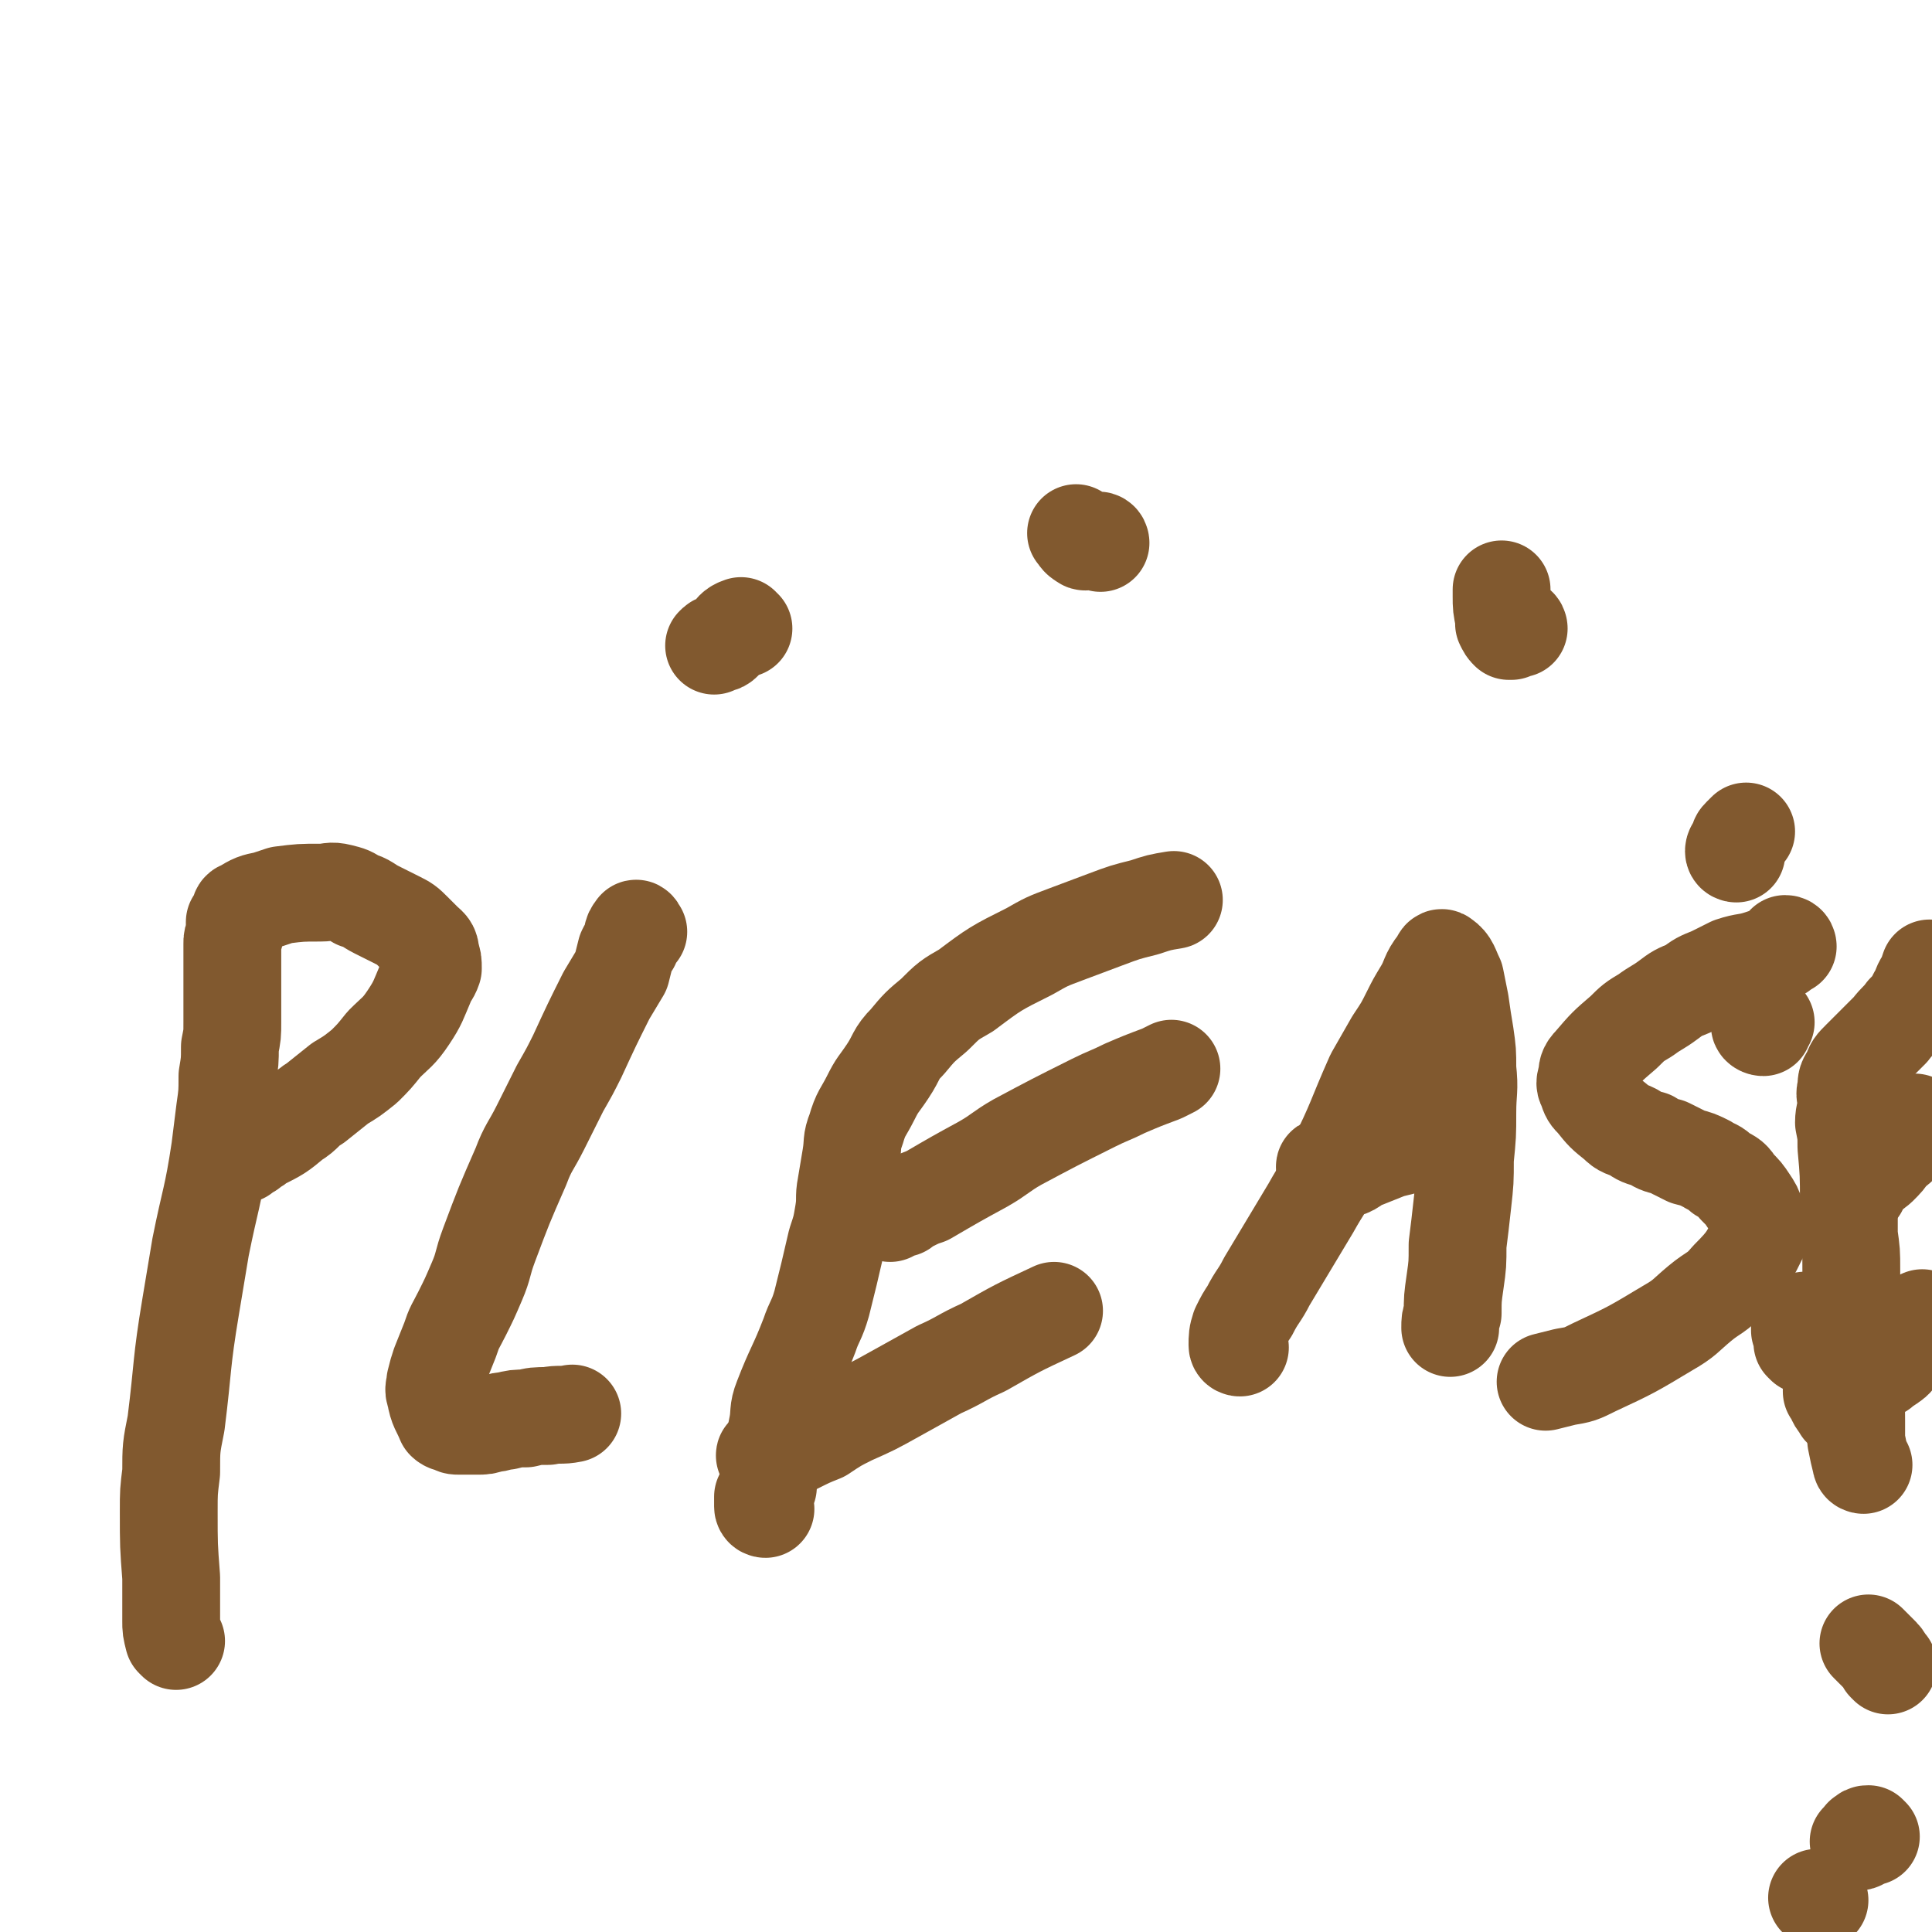 <svg viewBox='0 0 790 790' version='1.1' xmlns='http://www.w3.org/2000/svg' xmlns:xlink='http://www.w3.org/1999/xlink'><g fill='none' stroke='#81592F' stroke-width='40' stroke-linecap='round' stroke-linejoin='round'><path d='M744,777c0,0 -1,-1 -1,-1 '/><path d='M765,751c0,0 0,0 -1,-1 -1,0 -1,0 -2,1 -1,0 0,1 -1,1 0,0 0,1 -1,1 0,0 0,0 0,0 '/><path d='M772,681c0,0 0,0 -1,-1 -1,-2 -1,-2 -3,-4 -1,-1 -1,-1 -2,-2 -1,-1 -1,-1 -2,-2 '/><path d='M754,576c-1,0 -1,0 -1,-1 -2,-2 -2,-2 -3,-5 0,-1 0,-1 -1,-1 0,-1 0,-1 0,-2 0,-1 0,-1 0,-2 1,-1 1,-1 2,-2 '/><path d='M738,550c0,0 0,0 -1,-1 0,-2 0,-2 -1,-5 0,-1 0,-1 0,-2 1,-1 1,-1 2,-2 '/><path d='M721,420c-1,0 -2,-1 -1,-1 0,0 1,0 2,-1 '/><path d='M710,349c0,0 -1,0 -1,-1 0,-1 1,-2 2,-3 0,-2 0,-2 1,-3 1,-1 1,-1 2,-2 '/><path d='M621,257c0,0 0,-1 -1,-1 -1,0 -1,1 -2,2 -1,0 -1,0 -1,0 -1,-1 -1,-1 -2,-3 0,-1 0,-1 0,-2 -1,-5 -1,-5 -1,-9 0,-2 0,-2 0,-3 '/><path d='M450,222c0,0 0,-1 -1,-1 -2,0 -2,0 -4,0 -1,0 -1,1 -2,0 -2,-1 -2,-2 -3,-3 '/><path d='M304,257c-1,0 -1,-1 -1,-1 -3,1 -3,2 -5,4 -1,1 -1,1 -2,2 -1,1 -1,1 -2,1 -1,0 -1,0 -2,1 '/><path d='M72,671c0,0 -1,-1 -1,-1 -1,-4 -1,-4 -1,-7 0,-4 0,-4 0,-9 0,-4 0,-4 0,-9 -1,-13 -1,-13 -1,-27 0,-8 0,-8 1,-16 0,-10 0,-10 2,-20 3,-24 2,-24 6,-48 2,-12 2,-12 4,-24 4,-20 5,-20 8,-40 1,-8 1,-8 2,-16 1,-7 1,-7 1,-14 1,-6 1,-6 1,-12 1,-5 1,-5 1,-10 0,-5 0,-5 0,-10 0,-8 0,-8 0,-16 0,-3 0,-3 0,-6 0,-2 0,-2 1,-4 0,-2 0,-2 0,-5 1,-1 1,-1 2,-3 0,-1 0,-2 1,-2 5,-3 5,-3 10,-4 3,-1 3,-1 6,-2 8,-1 8,-1 16,-1 4,0 4,-1 8,0 4,1 4,1 7,3 4,1 4,2 8,4 4,2 4,2 8,4 4,2 4,2 7,5 2,2 2,2 4,4 2,2 3,2 3,5 1,3 1,3 1,6 -1,3 -2,3 -3,6 -3,7 -3,8 -7,14 -4,6 -5,6 -10,11 -4,5 -4,5 -8,9 -5,4 -5,4 -10,7 -5,4 -5,4 -10,8 -5,3 -4,4 -9,7 -6,5 -6,5 -14,9 -2,2 -2,1 -4,3 -2,1 -2,1 -3,2 0,0 0,0 0,0 '/><path d='M261,381c0,0 -1,-2 -1,-1 -2,2 -1,3 -2,6 -1,1 -1,1 -2,3 -1,4 -1,4 -2,8 -3,5 -3,5 -6,10 -6,12 -6,12 -12,25 -3,6 -3,6 -7,13 -4,8 -4,8 -8,16 -4,8 -5,8 -8,16 -7,16 -7,16 -13,32 -3,8 -2,8 -5,15 -3,7 -3,7 -6,13 -3,6 -3,5 -5,11 -2,5 -2,5 -4,10 -1,3 -1,3 -2,7 0,2 -1,3 0,5 1,6 2,6 4,11 1,1 2,1 3,1 1,1 1,1 3,1 1,0 1,0 2,0 3,0 3,0 5,0 3,0 3,0 6,-1 3,0 3,-1 6,-1 4,-1 4,-1 8,-1 4,-1 4,-1 9,-1 5,-1 5,0 10,-1 '/><path d='M313,617c0,0 -1,0 -1,-1 0,-2 0,-2 0,-4 1,-2 1,-2 2,-4 0,-3 0,-3 1,-6 1,-9 1,-9 3,-19 1,-5 0,-6 2,-11 5,-13 6,-13 11,-26 2,-6 3,-6 5,-13 3,-12 3,-12 6,-25 2,-6 2,-6 3,-12 1,-6 0,-6 1,-11 1,-6 1,-6 2,-12 1,-6 0,-6 2,-11 2,-7 3,-7 6,-13 3,-6 3,-5 7,-11 4,-6 3,-7 8,-12 5,-6 5,-6 11,-11 6,-6 6,-6 13,-10 12,-9 12,-9 26,-16 7,-4 7,-4 15,-7 8,-3 8,-3 16,-6 8,-3 8,-3 16,-5 6,-2 6,-2 12,-3 '/><path d='M364,496c0,0 -1,0 -1,-1 2,0 3,0 6,-1 1,-1 1,-1 3,-2 4,-2 4,-2 7,-3 12,-7 12,-7 23,-13 7,-4 7,-5 14,-9 15,-8 15,-8 31,-16 6,-3 7,-3 13,-6 7,-3 7,-3 15,-6 2,-1 2,-1 4,-2 '/><path d='M314,596c0,0 -2,-1 -1,-1 5,-2 6,-2 12,-4 6,-3 6,-3 11,-5 6,-4 6,-4 12,-7 9,-4 9,-4 18,-9 9,-5 9,-5 18,-10 9,-4 9,-5 18,-9 14,-8 14,-8 29,-15 '/><path d='M507,551c0,0 -1,0 -1,-1 0,-3 0,-4 1,-7 2,-4 2,-4 4,-7 3,-6 4,-6 7,-12 9,-15 9,-15 18,-30 5,-9 6,-9 10,-18 9,-18 8,-18 16,-36 4,-7 4,-7 8,-14 4,-6 4,-6 7,-12 2,-4 2,-4 5,-9 3,-5 2,-6 6,-11 1,-1 1,-3 2,-2 3,2 3,4 5,8 1,5 1,5 2,10 1,7 1,7 2,13 1,7 1,7 1,14 1,9 0,9 0,18 0,9 0,9 -1,19 0,9 0,9 -1,18 -1,9 -1,9 -2,17 0,8 0,8 -1,15 -1,7 -1,7 -1,13 -1,3 -1,3 -1,6 '/><path d='M543,478c0,0 -2,-1 -1,-1 3,0 4,2 8,1 4,-1 4,-3 8,-4 5,-2 5,-2 10,-4 12,-3 12,-3 25,-6 '/><path d='M731,387c0,0 0,-1 -1,-1 -1,1 -1,2 -2,3 -1,0 -1,0 -2,1 -3,1 -3,1 -6,2 -6,2 -6,1 -12,3 -4,2 -4,2 -8,4 -5,2 -5,2 -9,5 -5,2 -5,2 -9,5 -4,3 -5,3 -9,6 -5,3 -5,3 -9,7 -7,6 -7,6 -13,13 -2,2 -2,3 -2,5 -1,3 -1,3 0,5 1,3 1,3 3,5 4,5 4,5 9,9 3,3 3,2 7,4 3,2 3,2 7,3 3,2 3,2 7,3 4,2 4,2 8,4 4,1 4,1 8,3 3,2 3,1 6,4 4,2 4,2 6,5 3,3 3,3 5,6 2,3 2,3 3,6 1,4 3,4 2,7 -5,10 -5,11 -13,19 -5,6 -6,5 -12,10 -6,5 -6,6 -13,10 -15,9 -15,9 -30,16 -6,3 -6,3 -12,4 -4,1 -4,1 -8,2 '/><path d='M762,599c0,0 -1,0 -1,-1 -1,-4 -1,-4 -2,-9 0,-4 0,-4 0,-8 0,-5 0,-5 -1,-10 0,-13 0,-13 0,-25 0,-6 0,-6 -1,-13 0,-7 0,-7 0,-14 0,-7 0,-7 -1,-14 0,-6 0,-6 0,-13 0,-12 0,-12 -1,-23 0,-5 0,-5 -1,-10 0,-4 1,-4 1,-8 0,-3 -1,-3 0,-6 0,-3 0,-3 2,-6 1,-3 1,-3 4,-6 3,-3 3,-3 6,-6 3,-3 3,-3 6,-6 3,-4 4,-4 6,-7 3,-3 3,-3 5,-7 2,-3 1,-3 3,-6 1,-2 1,-2 2,-5 '/><path d='M760,486c-1,0 -2,0 -1,-1 3,-4 4,-4 9,-8 3,-3 3,-3 5,-6 4,-3 4,-3 7,-7 2,-2 2,-2 3,-5 '/><path d='M769,560c0,0 -1,0 -1,-1 2,-1 3,0 5,-2 2,-1 2,-2 4,-4 3,-3 3,-2 5,-5 2,-5 2,-5 4,-9 '/></g>
</svg>
